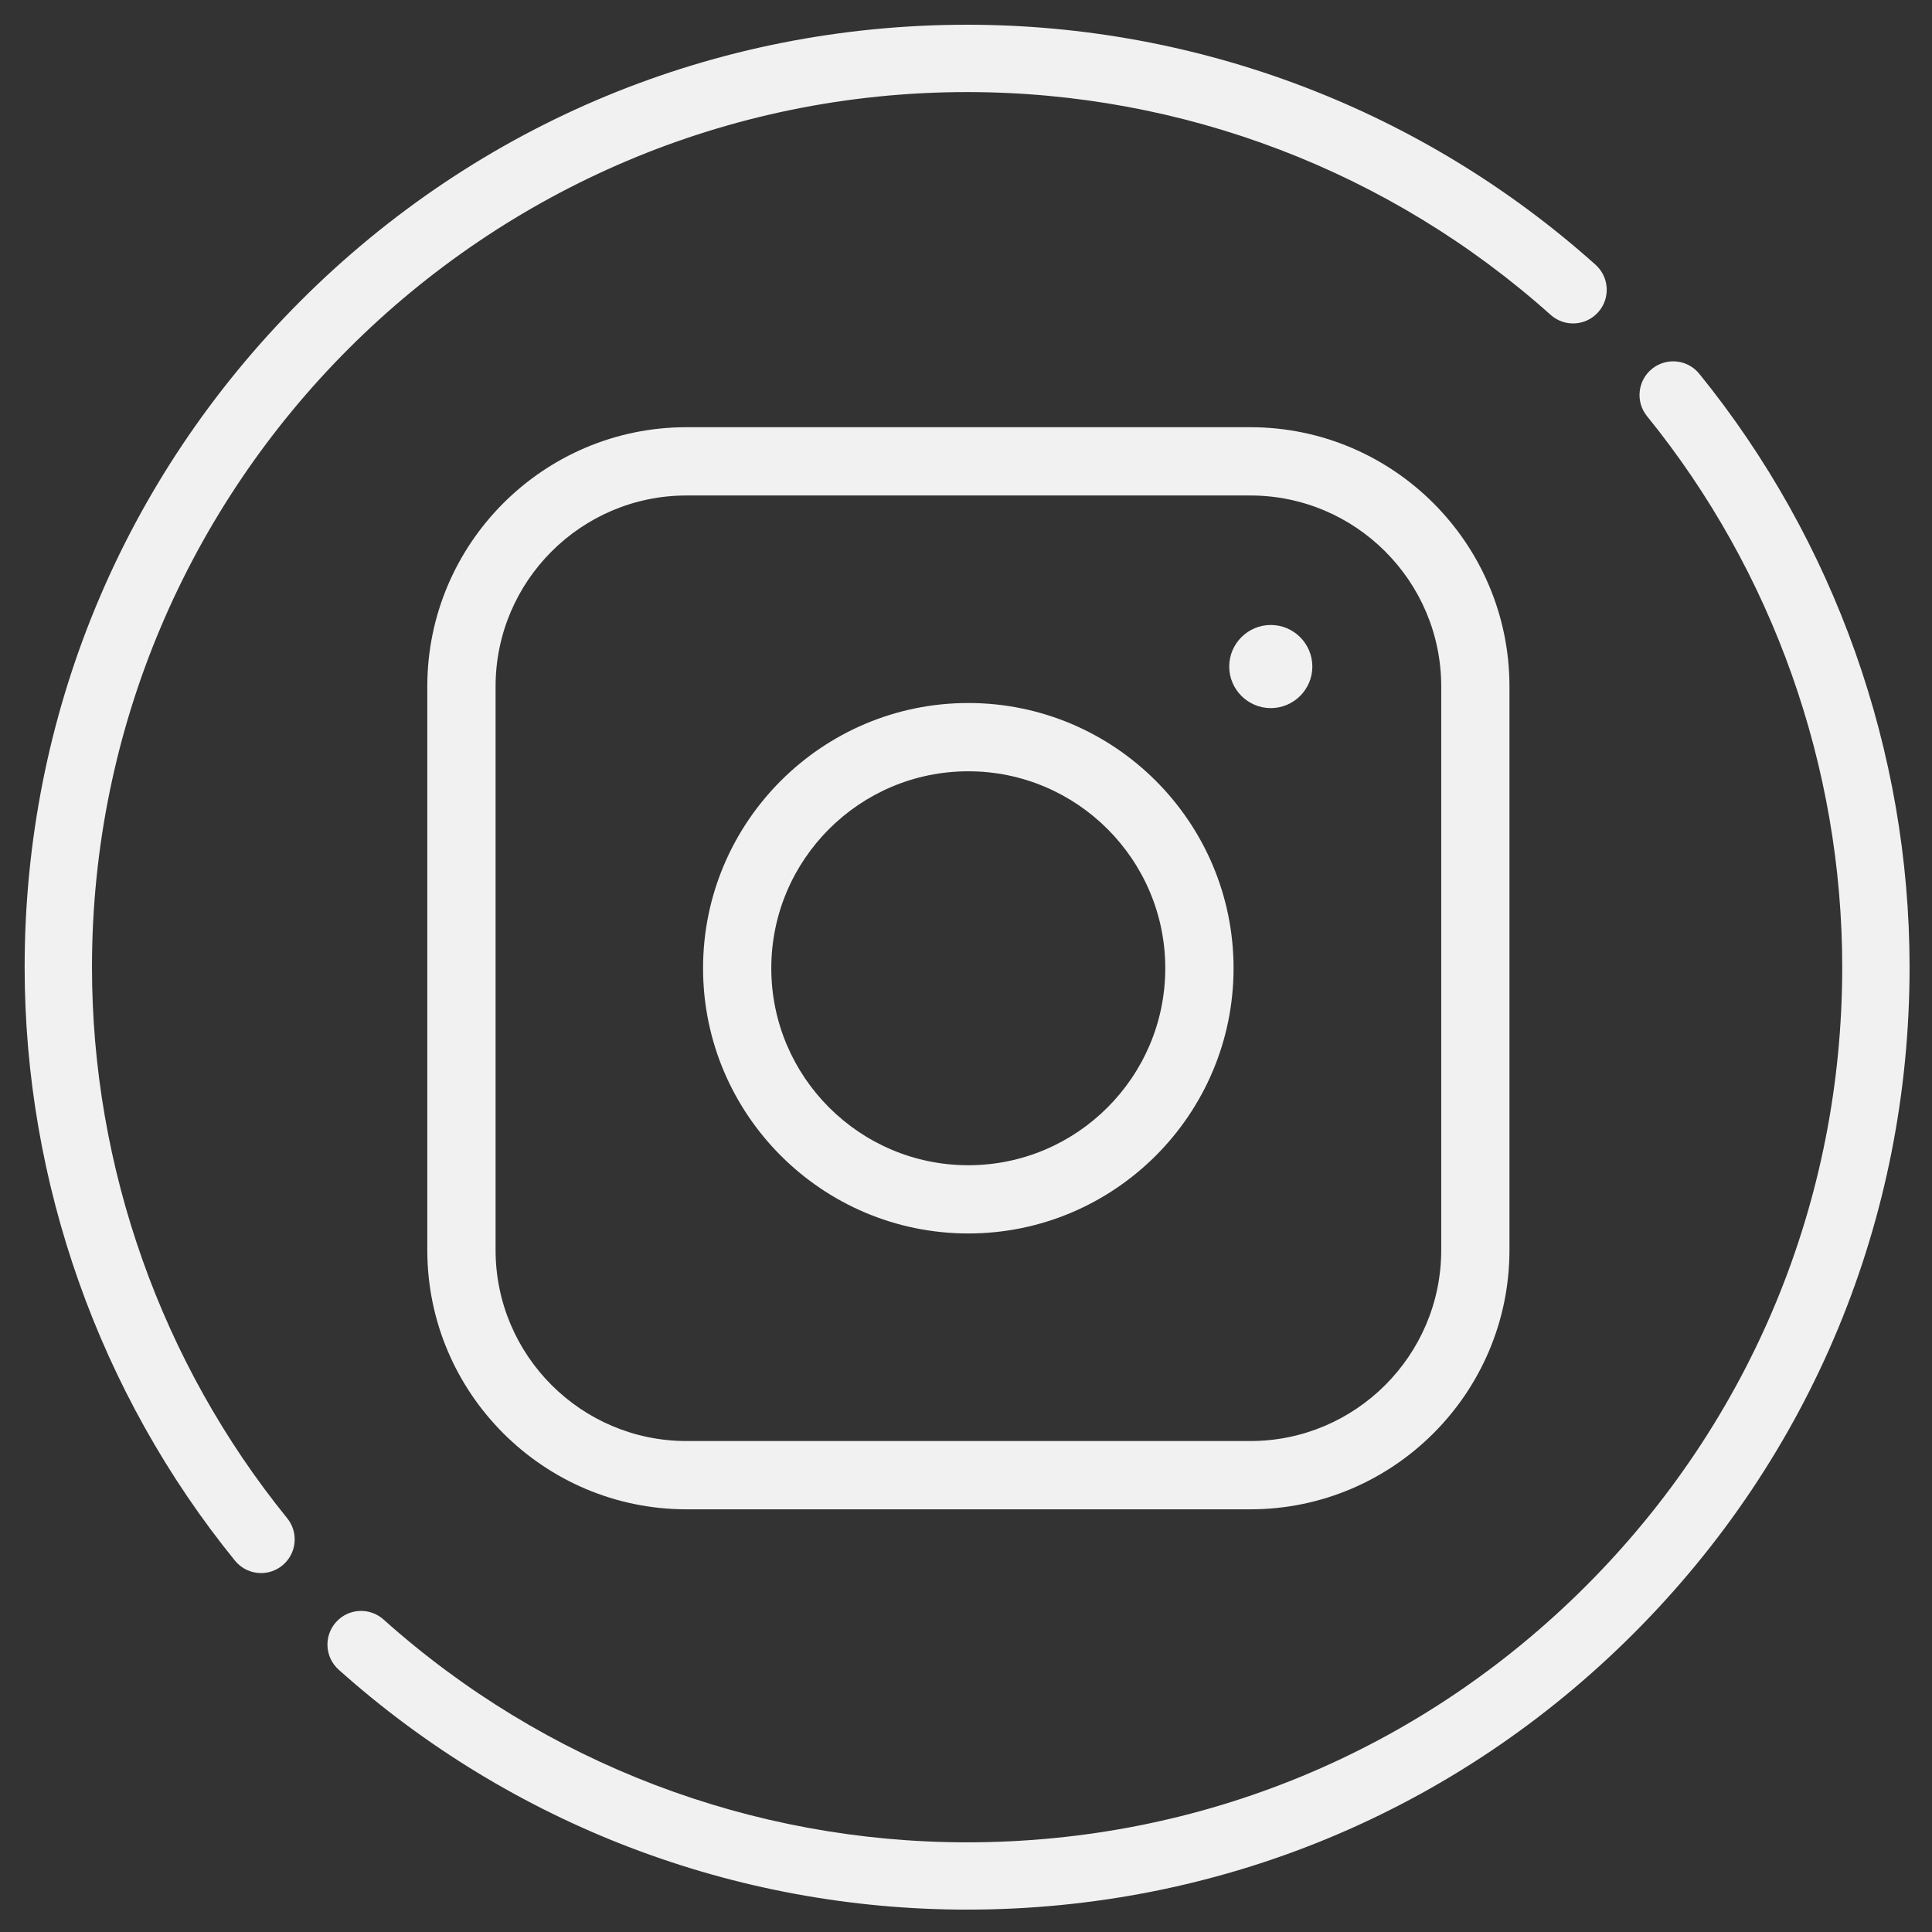 <?xml version="1.0" encoding="UTF-8"?> <svg xmlns="http://www.w3.org/2000/svg" width="41" height="41" viewBox="0 0 41 41" fill="none"><rect x="0" y="0" width="41" height="41" fill="#333333" stroke="none"/><path d="M36.062 7.933C35.814 7.626 35.364 7.579 35.057 7.828C34.751 8.077 34.704 8.527 34.953 8.833C37.624 12.125 39.095 16.277 39.095 20.525C39.095 25.486 37.163 30.151 33.655 33.658C30.148 37.165 25.483 39.097 20.522 39.097C15.945 39.097 11.547 37.418 8.14 34.369C7.846 34.105 7.394 34.13 7.131 34.424C6.868 34.718 6.893 35.17 7.187 35.433C10.857 38.717 15.592 40.525 20.522 40.525C25.865 40.525 30.888 38.445 34.665 34.668C38.443 30.891 40.524 25.868 40.524 20.525C40.524 15.95 38.939 11.479 36.062 7.933Z" fill="#F1F1F1"></path><path d="M1.952 20.526C1.952 10.285 10.284 1.954 20.525 1.954C25.102 1.954 29.5 3.633 32.907 6.682C33.201 6.945 33.652 6.92 33.915 6.626C34.179 6.332 34.153 5.881 33.86 5.618C30.19 2.334 25.454 0.525 20.525 0.525C15.183 0.525 10.16 2.606 6.382 6.383C2.604 10.161 0.523 15.184 0.523 20.526C0.523 25.101 2.108 29.573 4.985 33.118C5.126 33.292 5.332 33.383 5.54 33.383C5.698 33.383 5.857 33.331 5.99 33.223C6.296 32.974 6.343 32.525 6.094 32.218C3.423 28.926 1.952 24.774 1.952 20.526Z" fill="#F1F1F1"></path><path d="M26.533 9.066H14.569C11.536 9.066 9.068 11.534 9.068 14.567V26.529C9.068 29.562 11.536 32.03 14.569 32.03H26.533C29.566 32.03 32.033 29.562 32.033 26.529V14.567C32.033 11.534 29.566 9.066 26.533 9.066ZM30.585 26.529C30.585 28.764 28.767 30.581 26.533 30.581H14.569C12.335 30.581 10.517 28.764 10.517 26.529V14.567C10.517 12.333 12.335 10.515 14.569 10.515H26.533C28.767 10.515 30.585 12.333 30.585 14.567V26.529Z" fill="#F1F1F1"></path><path d="M26.968 13.263C26.482 13.263 26.086 13.659 26.086 14.145C26.086 14.631 26.482 15.027 26.968 15.027C27.454 15.027 27.85 14.631 27.85 14.145C27.85 13.659 27.454 13.263 26.968 13.263Z" fill="#F1F1F1"></path><path d="M20.549 14.919C17.445 14.919 14.92 17.444 14.92 20.547C14.92 23.651 17.445 26.176 20.549 26.176C23.652 26.176 26.178 23.651 26.178 20.547C26.178 17.444 23.652 14.919 20.549 14.919ZM20.549 24.728C18.243 24.728 16.368 22.852 16.368 20.547C16.368 18.243 18.243 16.368 20.549 16.368C22.854 16.368 24.729 18.243 24.729 20.547C24.729 22.852 22.854 24.728 20.549 24.728Z" fill="#F1F1F1"></path></svg> 